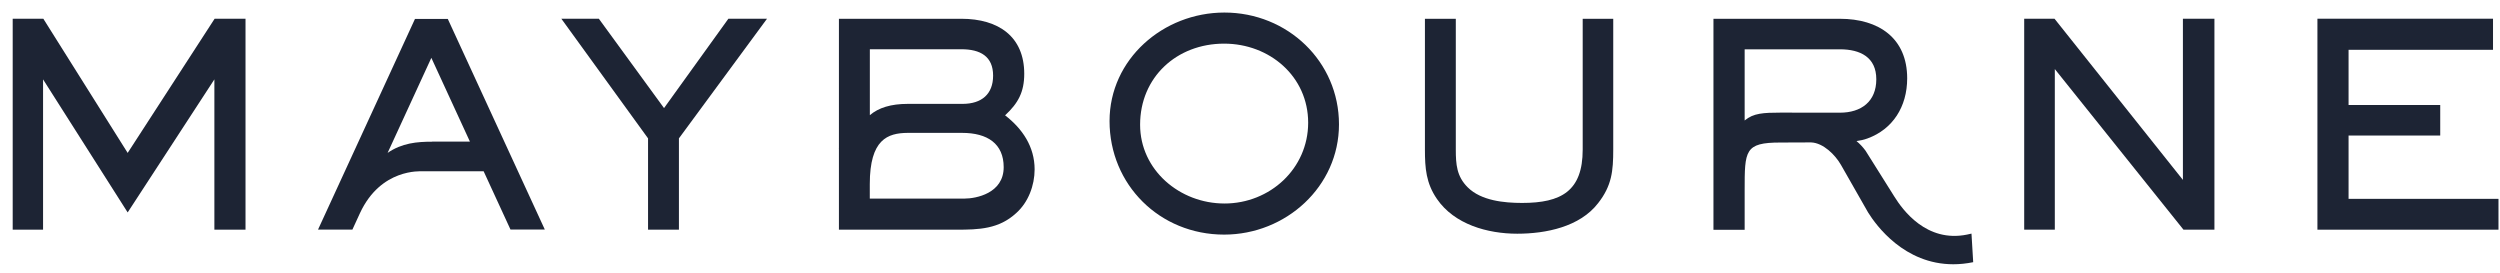 <svg width="165" height="18" viewBox="0 0 165 18" fill="none" xmlns="http://www.w3.org/2000/svg">
<path d="M8.426 10.092L2.859 1.235H0.838V15.159H2.842V5.239L8.426 14.021L14.149 5.239V15.159H16.204V1.235H14.166L8.426 10.092Z" fill="#1D2434"/>
<path d="M43.826 7.134L39.523 1.235H37.048L42.771 9.132V15.16H44.809V9.132L50.624 1.235H48.074L43.826 7.134Z" fill="#1D2434"/>
<path d="M144.072 11.874L135.597 1.235H133.597V15.159H135.618V4.558L144.11 15.159H146.152V1.235H144.072V11.874Z" fill="#1D2434"/>
<path d="M155.005 13.124V8.945H161.055V6.93H155.005V3.287H164.539V1.235H152.95V15.159H164.9V13.124H155.005Z" fill="#1D2434"/>
<path d="M80.81 0.828C76.772 0.828 73.23 3.906 73.23 7.99C73.23 12.186 76.533 15.484 80.793 15.484C84.869 15.484 88.373 12.314 88.373 8.21C88.373 4.056 84.978 0.828 80.81 0.828ZM80.81 13.431C77.869 13.431 75.247 11.229 75.247 8.23C75.247 5.098 77.663 2.88 80.793 2.88C83.793 2.88 86.339 5.044 86.339 8.102C86.335 11.122 83.826 13.432 80.809 13.432L80.81 13.431Z" fill="#1D2434"/>
<path d="M104.458 9.871C104.458 12.613 103.041 13.394 100.457 13.394C99.268 13.394 97.759 13.245 96.873 12.368C96.138 11.641 96.083 10.839 96.083 9.871V1.239H94.045V9.871C94.045 11.101 94.121 12.089 94.839 13.132C95.99 14.81 98.175 15.425 100.138 15.425C102.025 15.425 104.268 14.976 105.474 13.41C106.382 12.255 106.474 11.283 106.474 9.867V1.239H104.458V9.871Z" fill="#1D2434"/>
<path d="M27.389 1.248L20.99 15.152H23.259L23.759 14.064C25.137 11.098 27.772 11.314 27.873 11.302H31.919L33.692 15.149H35.957L29.554 1.249H27.39L27.389 1.248ZM28.523 9.352C27.536 9.352 26.531 9.435 25.582 10.091L28.469 3.818L31.015 9.347H28.523V9.351V9.352Z" fill="#1D2434"/>
<path d="M129.819 15.484C127.151 16.024 125.58 13.864 125.025 12.971L123.126 9.947C122.937 9.689 122.735 9.482 122.529 9.311C122.777 9.278 123.021 9.224 123.256 9.137C124.912 8.535 125.874 7.052 125.874 5.17C125.874 2.52 124.004 1.24 121.437 1.24H113.088V15.169H115.147V12.56C115.147 9.935 115.147 9.407 117.5 9.407L119.529 9.399C120.336 9.428 121.126 10.221 121.508 10.89L123.294 14.022C123.832 14.886 125.689 17.441 128.916 17.441C129.332 17.441 129.769 17.399 130.231 17.304L130.118 15.418L129.819 15.484ZM115.147 7.952V3.254H121.437C122.777 3.254 123.836 3.777 123.836 5.231C123.836 6.706 122.836 7.437 121.437 7.437L117.508 7.433C116.395 7.437 115.727 7.462 115.147 7.952Z" fill="#1D2434"/>
<path d="M66.335 7.612C67.205 6.81 67.6 6.063 67.6 4.87C67.6 2.423 65.911 1.239 63.449 1.239H55.369V9.792C55.365 9.804 55.365 9.813 55.361 9.825H55.369V15.159H63.117C64.609 15.159 65.924 15.122 67.075 14.058C67.869 13.348 68.285 12.239 68.285 11.175C68.281 9.68 67.487 8.504 66.335 7.611V7.612ZM57.406 3.25H63.448C64.696 3.25 65.545 3.715 65.545 4.991C65.545 6.212 64.793 6.852 63.536 6.856H59.91C58.801 6.856 57.99 7.109 57.41 7.6V3.251H57.406V3.25ZM63.654 13.107H57.406V12.147C57.406 9.189 58.591 8.782 59.902 8.77H63.499C65.184 8.77 66.243 9.493 66.243 11.034C66.243 12.766 64.411 13.107 63.655 13.107H63.654Z" fill="#1D2434"/>
</svg>
